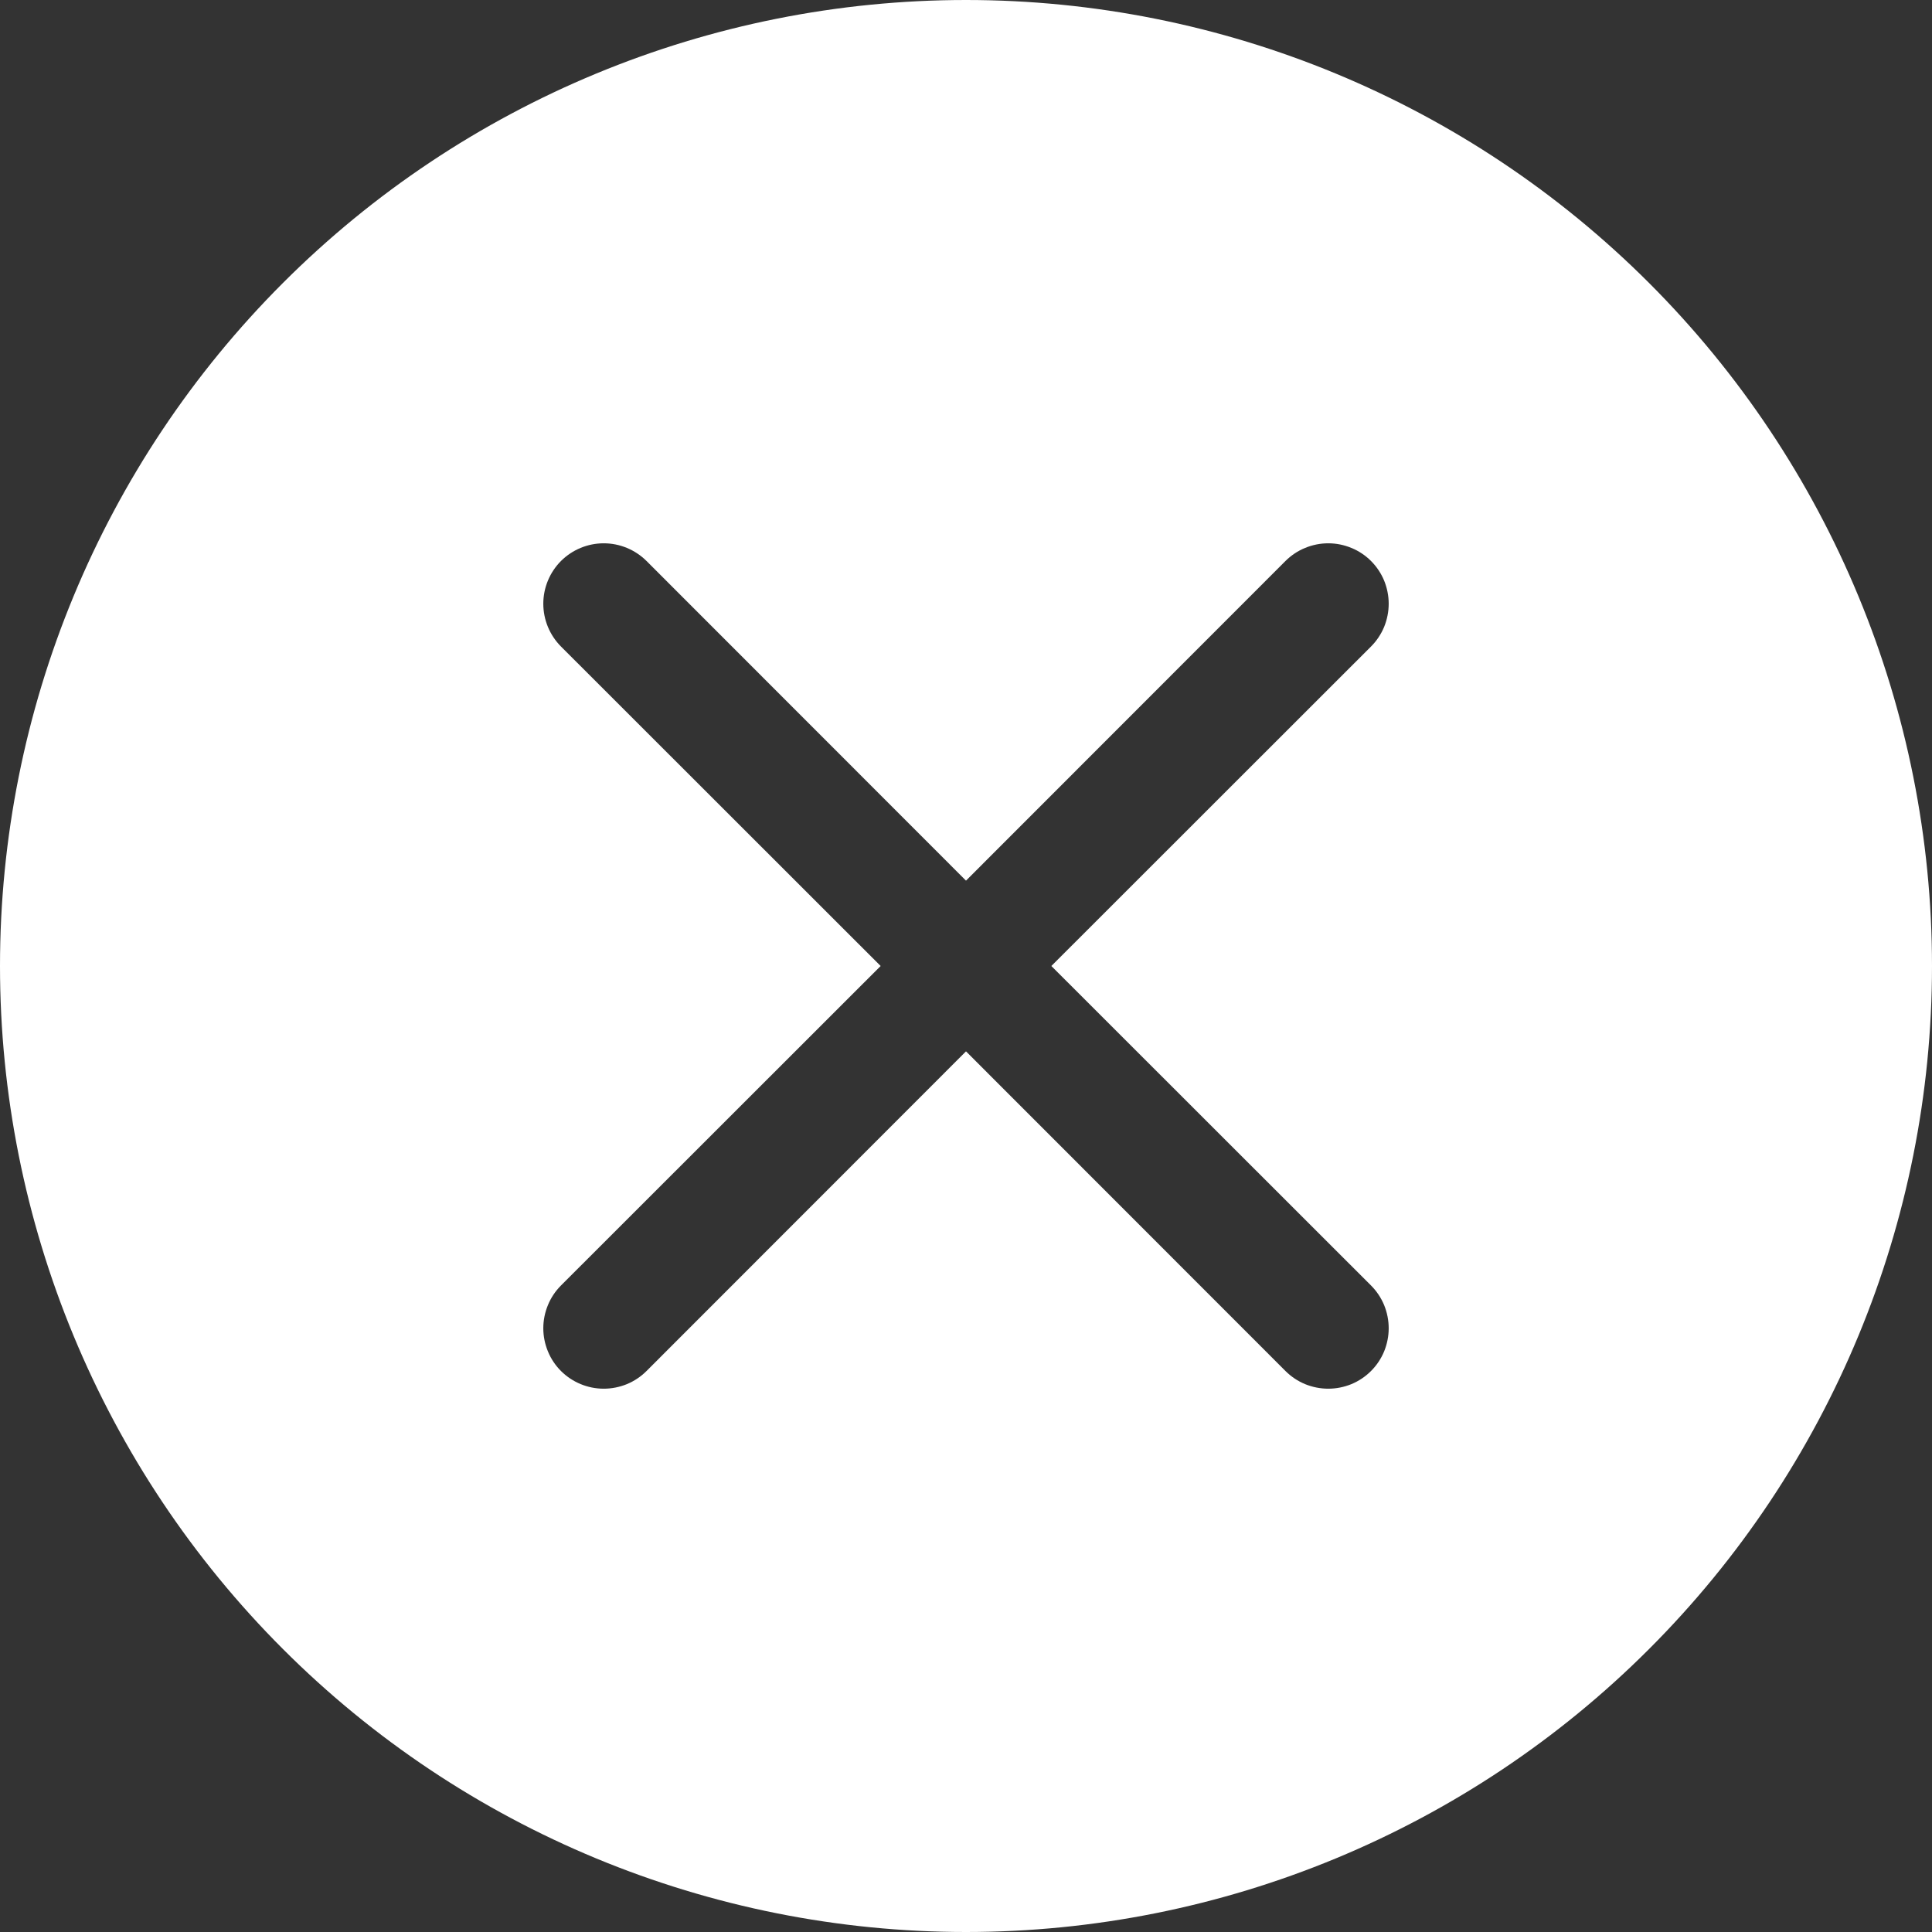 <svg width="33" height="33" viewBox="0 0 33 33" fill="none" xmlns="http://www.w3.org/2000/svg">
<rect x="0" y="0" width="33" height="33" fill="#333333" stroke="none"/>
<g clip-path="url(#clip0_614_4940)">
<path d="M33 16.5C33 20.876 31.262 25.073 28.167 28.167C25.073 31.262 20.876 33 16.5 33C12.124 33 7.927 31.262 4.833 28.167C1.738 25.073 0 20.876 0 16.5C0 12.124 1.738 7.927 4.833 4.833C7.927 1.738 12.124 0 16.5 0C20.876 0 25.073 1.738 28.167 4.833C31.262 7.927 33 12.124 33 16.5ZM11.043 9.582C10.849 9.389 10.586 9.28 10.312 9.28C10.039 9.28 9.776 9.389 9.582 9.582C9.389 9.776 9.28 10.039 9.28 10.312C9.28 10.586 9.389 10.849 9.582 11.043L15.042 16.5L9.582 21.957C9.486 22.053 9.41 22.167 9.359 22.292C9.307 22.418 9.28 22.552 9.28 22.688C9.28 22.823 9.307 22.957 9.359 23.083C9.41 23.208 9.486 23.322 9.582 23.418C9.776 23.611 10.039 23.72 10.312 23.72C10.448 23.72 10.582 23.693 10.708 23.642C10.833 23.59 10.947 23.514 11.043 23.418L16.5 17.958L21.957 23.418C22.053 23.514 22.167 23.59 22.292 23.642C22.418 23.693 22.552 23.72 22.688 23.72C22.823 23.72 22.957 23.693 23.083 23.642C23.208 23.59 23.322 23.514 23.418 23.418C23.514 23.322 23.59 23.208 23.642 23.083C23.693 22.957 23.72 22.823 23.72 22.688C23.72 22.552 23.693 22.418 23.642 22.292C23.59 22.167 23.514 22.053 23.418 21.957L17.958 16.5L23.418 11.043C23.514 10.947 23.59 10.833 23.642 10.708C23.693 10.582 23.72 10.448 23.72 10.312C23.72 10.177 23.693 10.043 23.642 9.917C23.59 9.792 23.514 9.678 23.418 9.582C23.322 9.486 23.208 9.41 23.083 9.359C22.957 9.307 22.823 9.28 22.688 9.28C22.552 9.28 22.418 9.307 22.292 9.359C22.167 9.41 22.053 9.486 21.957 9.582L16.5 15.042L11.043 9.582Z" fill="white"/>
</g>
<defs>
<clipPath id="clip0_614_4940">
<rect width="33" height="33" fill="white"/>
</clipPath>
</defs>
</svg>
